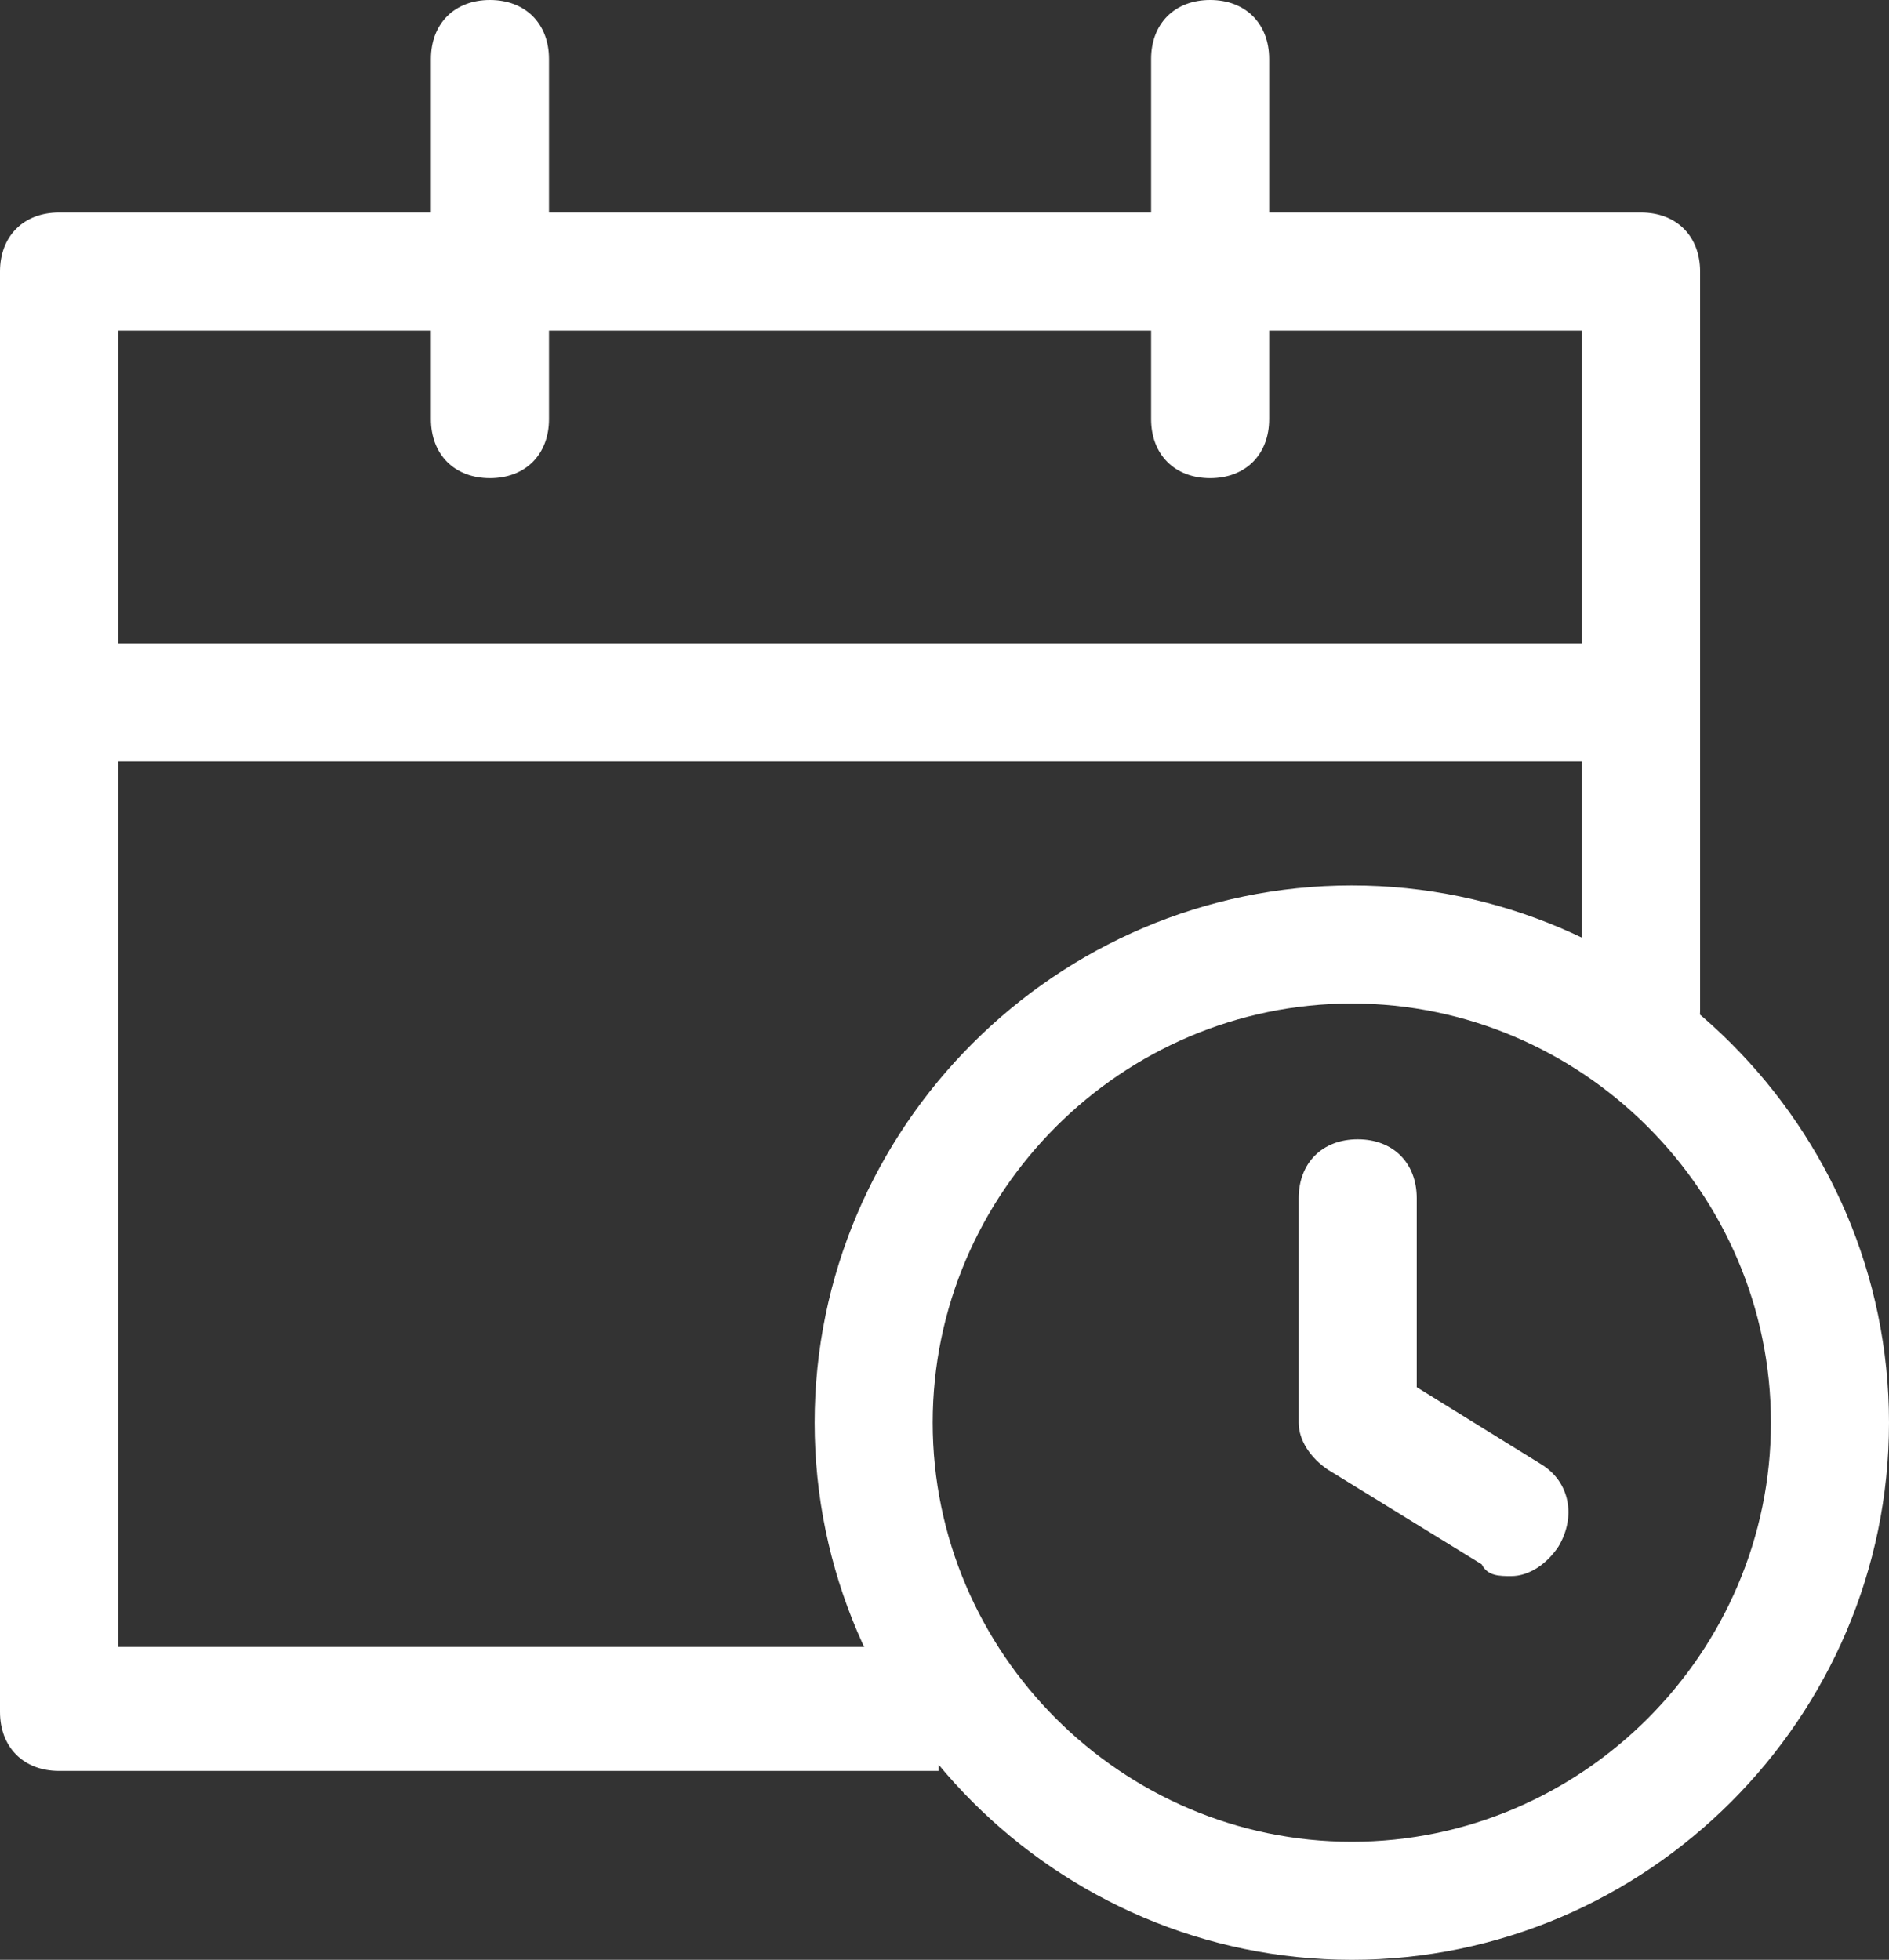 <?xml version="1.0" encoding="UTF-8"?>
<svg id="Layer_1" data-name="Layer 1" xmlns="http://www.w3.org/2000/svg" width="32" height="33.2" version="1.1" viewBox="0 0 32 33.2">
  <rect x="0" y="0" width="32" height="33.2" fill="#333333" stroke="none"/>
  <defs>
    <style>
      .cls-1 {
        fill: #fff;
        stroke-width: 0px;
      }
    </style>
  </defs>
  <path class="cls-1" d="M15.9,30H1c-.6,0-1-.4-1-1V4.6c0-.6.4-1,1-1h26.8c.6,0,1,.4,1,1v12.5c0,.6-.4,1-1,1s-1-.4-1-1V5.6H2v22.3h13.9c.6,0,1,.4,1,1s-.4,1-1,1Z"/>
  <path class="cls-1" d="M27.8,12.9H1c-.6,0-1-.4-1-1s.4-1,1-1h26.8c.6,0,1,.4,1,1s-.4,1-1,1Z"/>
  <path class="cls-1" d="M8.3,8.1c-.6,0-1-.4-1-1V1c0-.6.4-1,1-1s1,.4,1,1v6.1c0,.6-.4,1-1,1Z"/>
  <path class="cls-1" d="M20.5,8.1c-.6,0-1-.4-1-1V1c0-.6.4-1,1-1s1,.4,1,1v6.1c0,.6-.4,1-1,1Z"/>
  <g>
    <path class="cls-1" d="M25.6,26.7c-.2,0-.4,0-.5-.2l-2.6-1.6c-.3-.2-.5-.5-.5-.8v-3.8c0-.6.4-1,1-1s1,.4,1,1v3.2l2.1,1.3c.5.3.6.9.3,1.4-.2.3-.5.5-.8.5Z"/>
    <path class="cls-1" d="M22.9,33.2c-5,0-9.1-4.1-9.1-9.1s4.1-9.1,9.1-9.1,9.1,4.1,9.1,9.1-4.1,9.1-9.1,9.1ZM22.9,17c-3.9,0-7.1,3.2-7.1,7.1s3.2,7.1,7.1,7.1,7.1-3.2,7.1-7.1-3.2-7.1-7.1-7.1Z"/>
  </g>
</svg>
